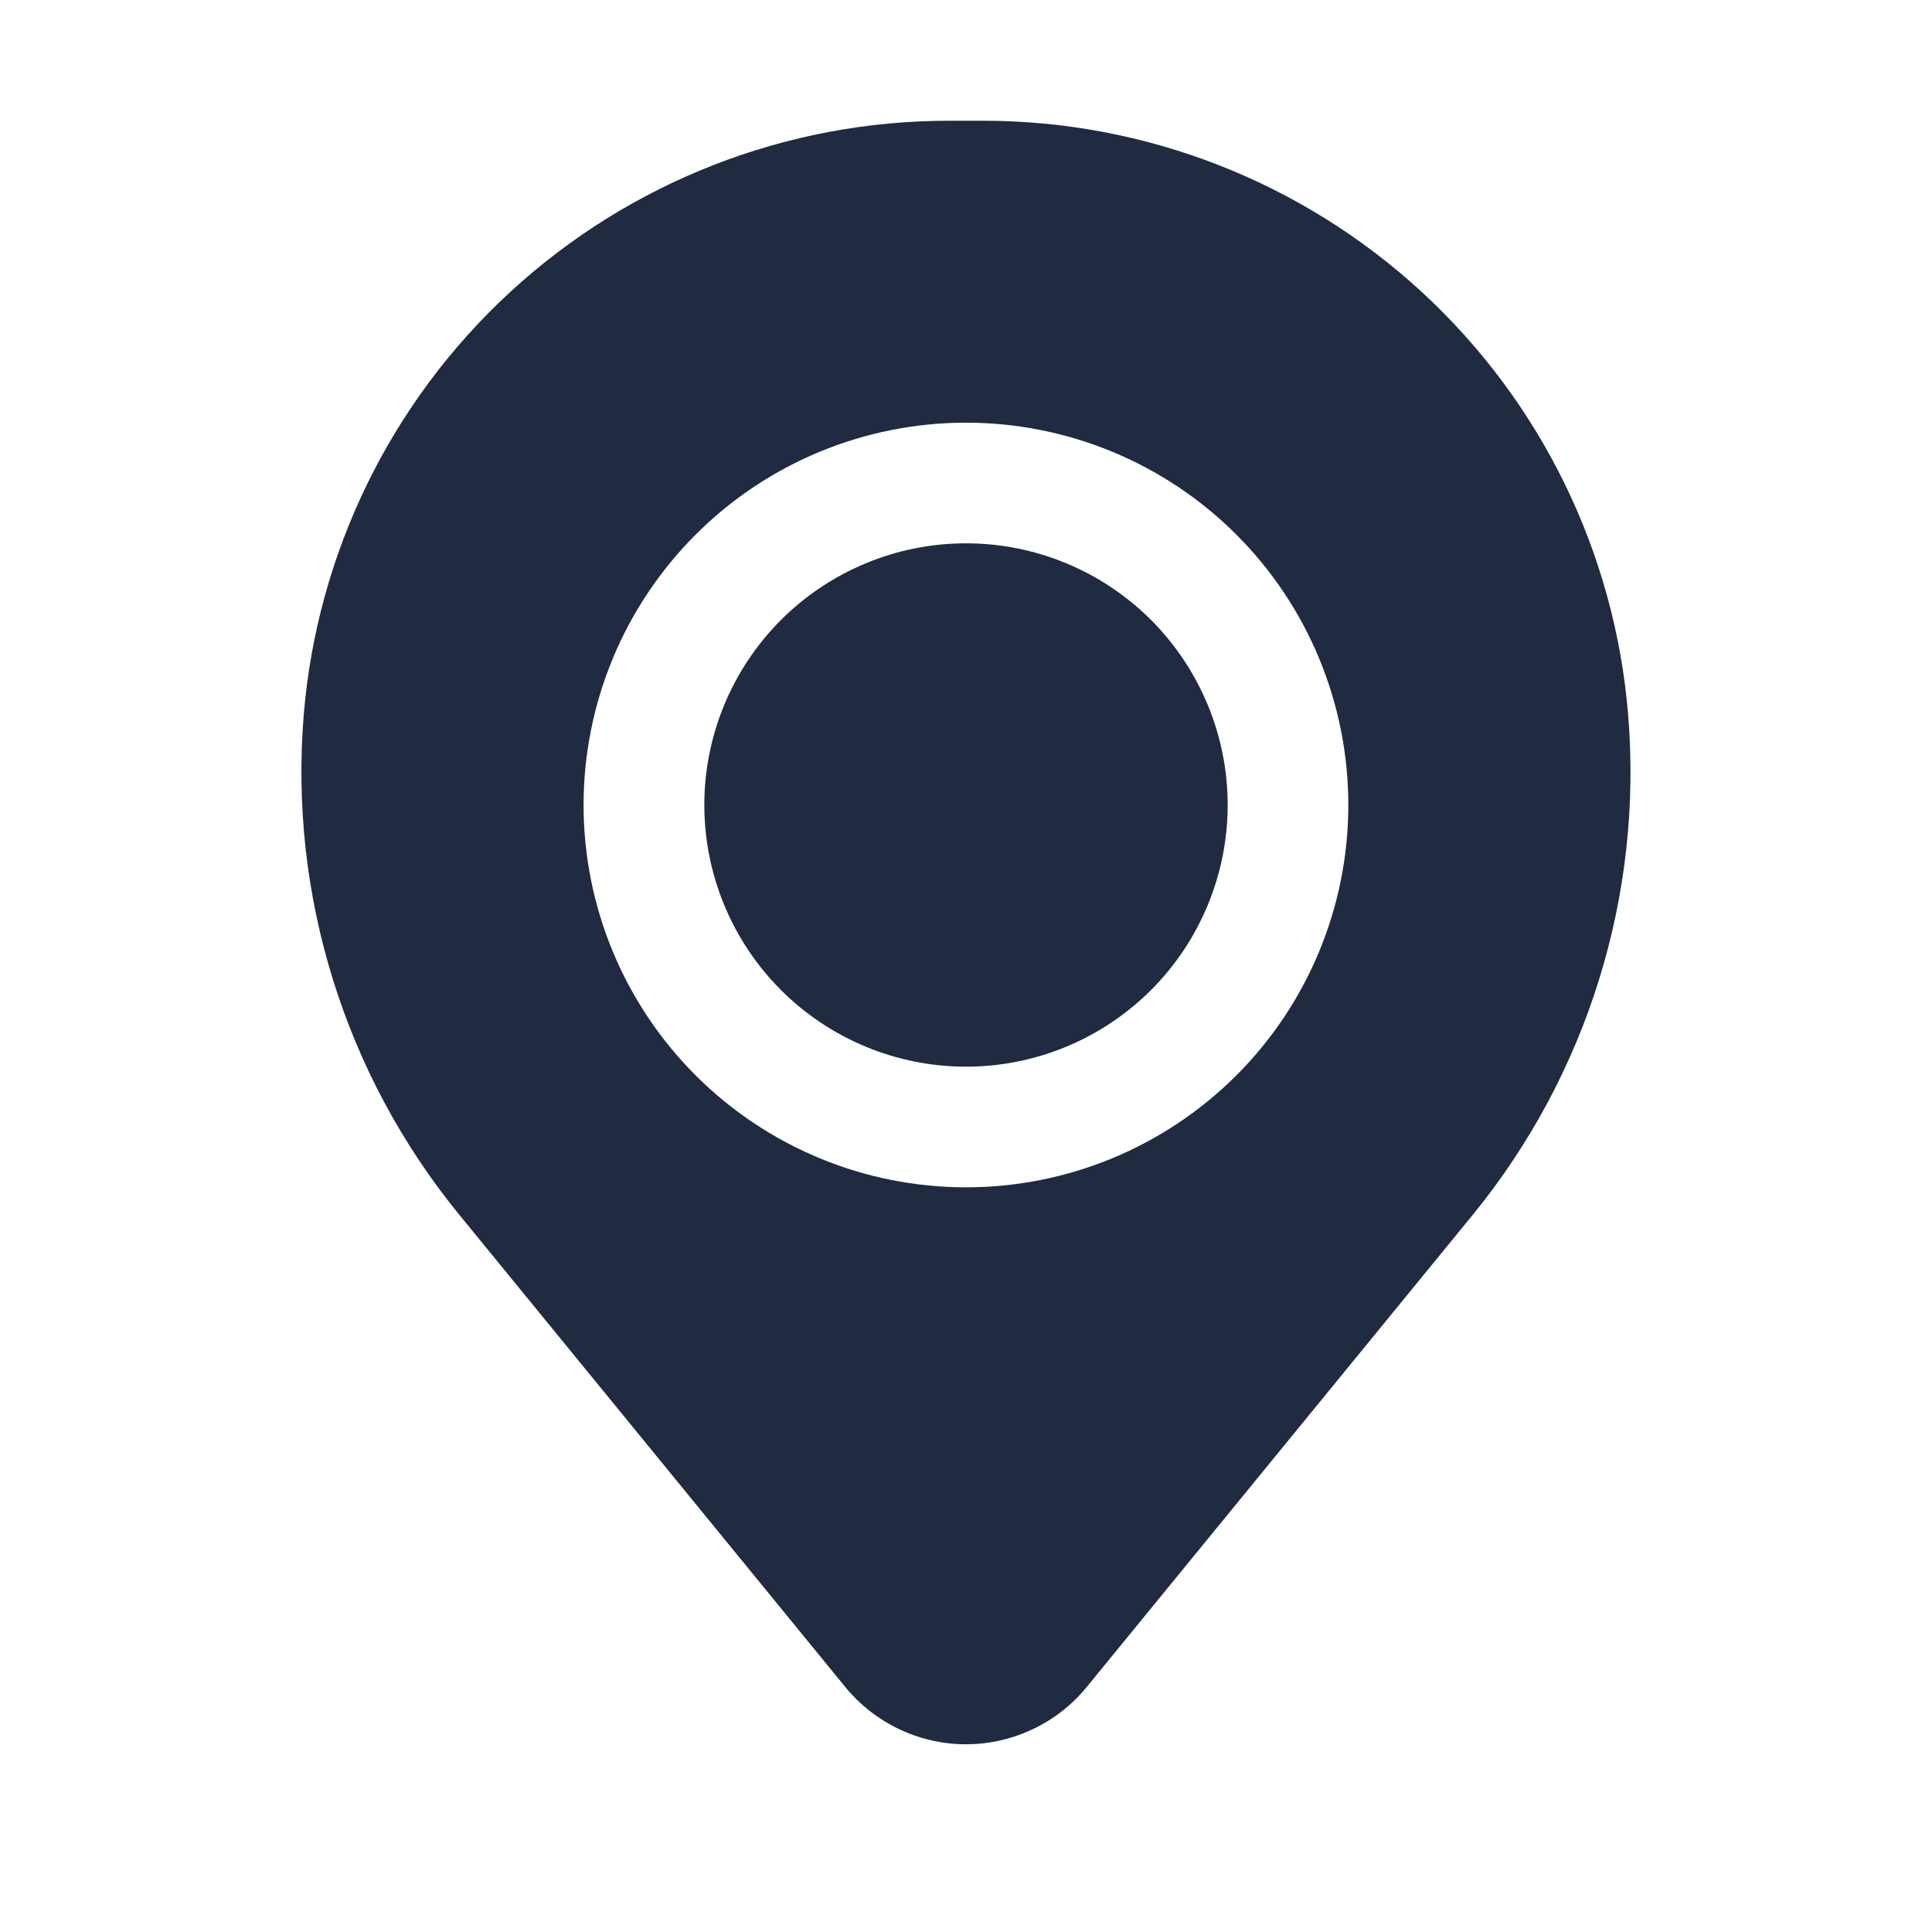 <?xml version="1.0" encoding="UTF-8"?> <svg xmlns="http://www.w3.org/2000/svg" width="18" height="18" viewBox="0 0 18 18" fill="none"><path d="M6.562 7.5C6.562 6.854 6.819 6.234 7.276 5.776C7.734 5.319 8.354 5.062 9 5.062C9.646 5.062 10.267 5.319 10.724 5.776C11.181 6.234 11.438 6.854 11.438 7.5C11.438 8.146 11.181 8.766 10.724 9.224C10.267 9.681 9.646 9.938 9 9.938C8.354 9.938 7.734 9.681 7.276 9.224C6.819 8.766 6.562 8.146 6.562 7.5Z" fill="#202A40"></path><path fill-rule="evenodd" clip-rule="evenodd" d="M2.83 6.658C2.955 5.15 3.642 3.744 4.755 2.719C5.868 1.695 7.325 1.125 8.838 1.125H9.162C10.675 1.125 12.132 1.695 13.245 2.719C14.358 3.744 15.045 5.15 15.169 6.658C15.308 8.341 14.788 10.012 13.72 11.32L10.125 15.717C9.989 15.884 9.817 16.018 9.623 16.11C9.428 16.203 9.215 16.251 9 16.251C8.785 16.251 8.572 16.203 8.377 16.11C8.183 16.018 8.011 15.884 7.875 15.717L4.281 11.32C3.212 10.013 2.692 8.341 2.83 6.658ZM9 3.938C8.055 3.938 7.149 4.313 6.481 4.981C5.813 5.649 5.437 6.555 5.437 7.5C5.437 8.445 5.813 9.351 6.481 10.019C7.149 10.687 8.055 11.062 9 11.062C9.945 11.062 10.851 10.687 11.519 10.019C12.187 9.351 12.562 8.445 12.562 7.5C12.562 6.555 12.187 5.649 11.519 4.981C10.851 4.313 9.945 3.938 9 3.938Z" fill="#202A40"></path></svg> 